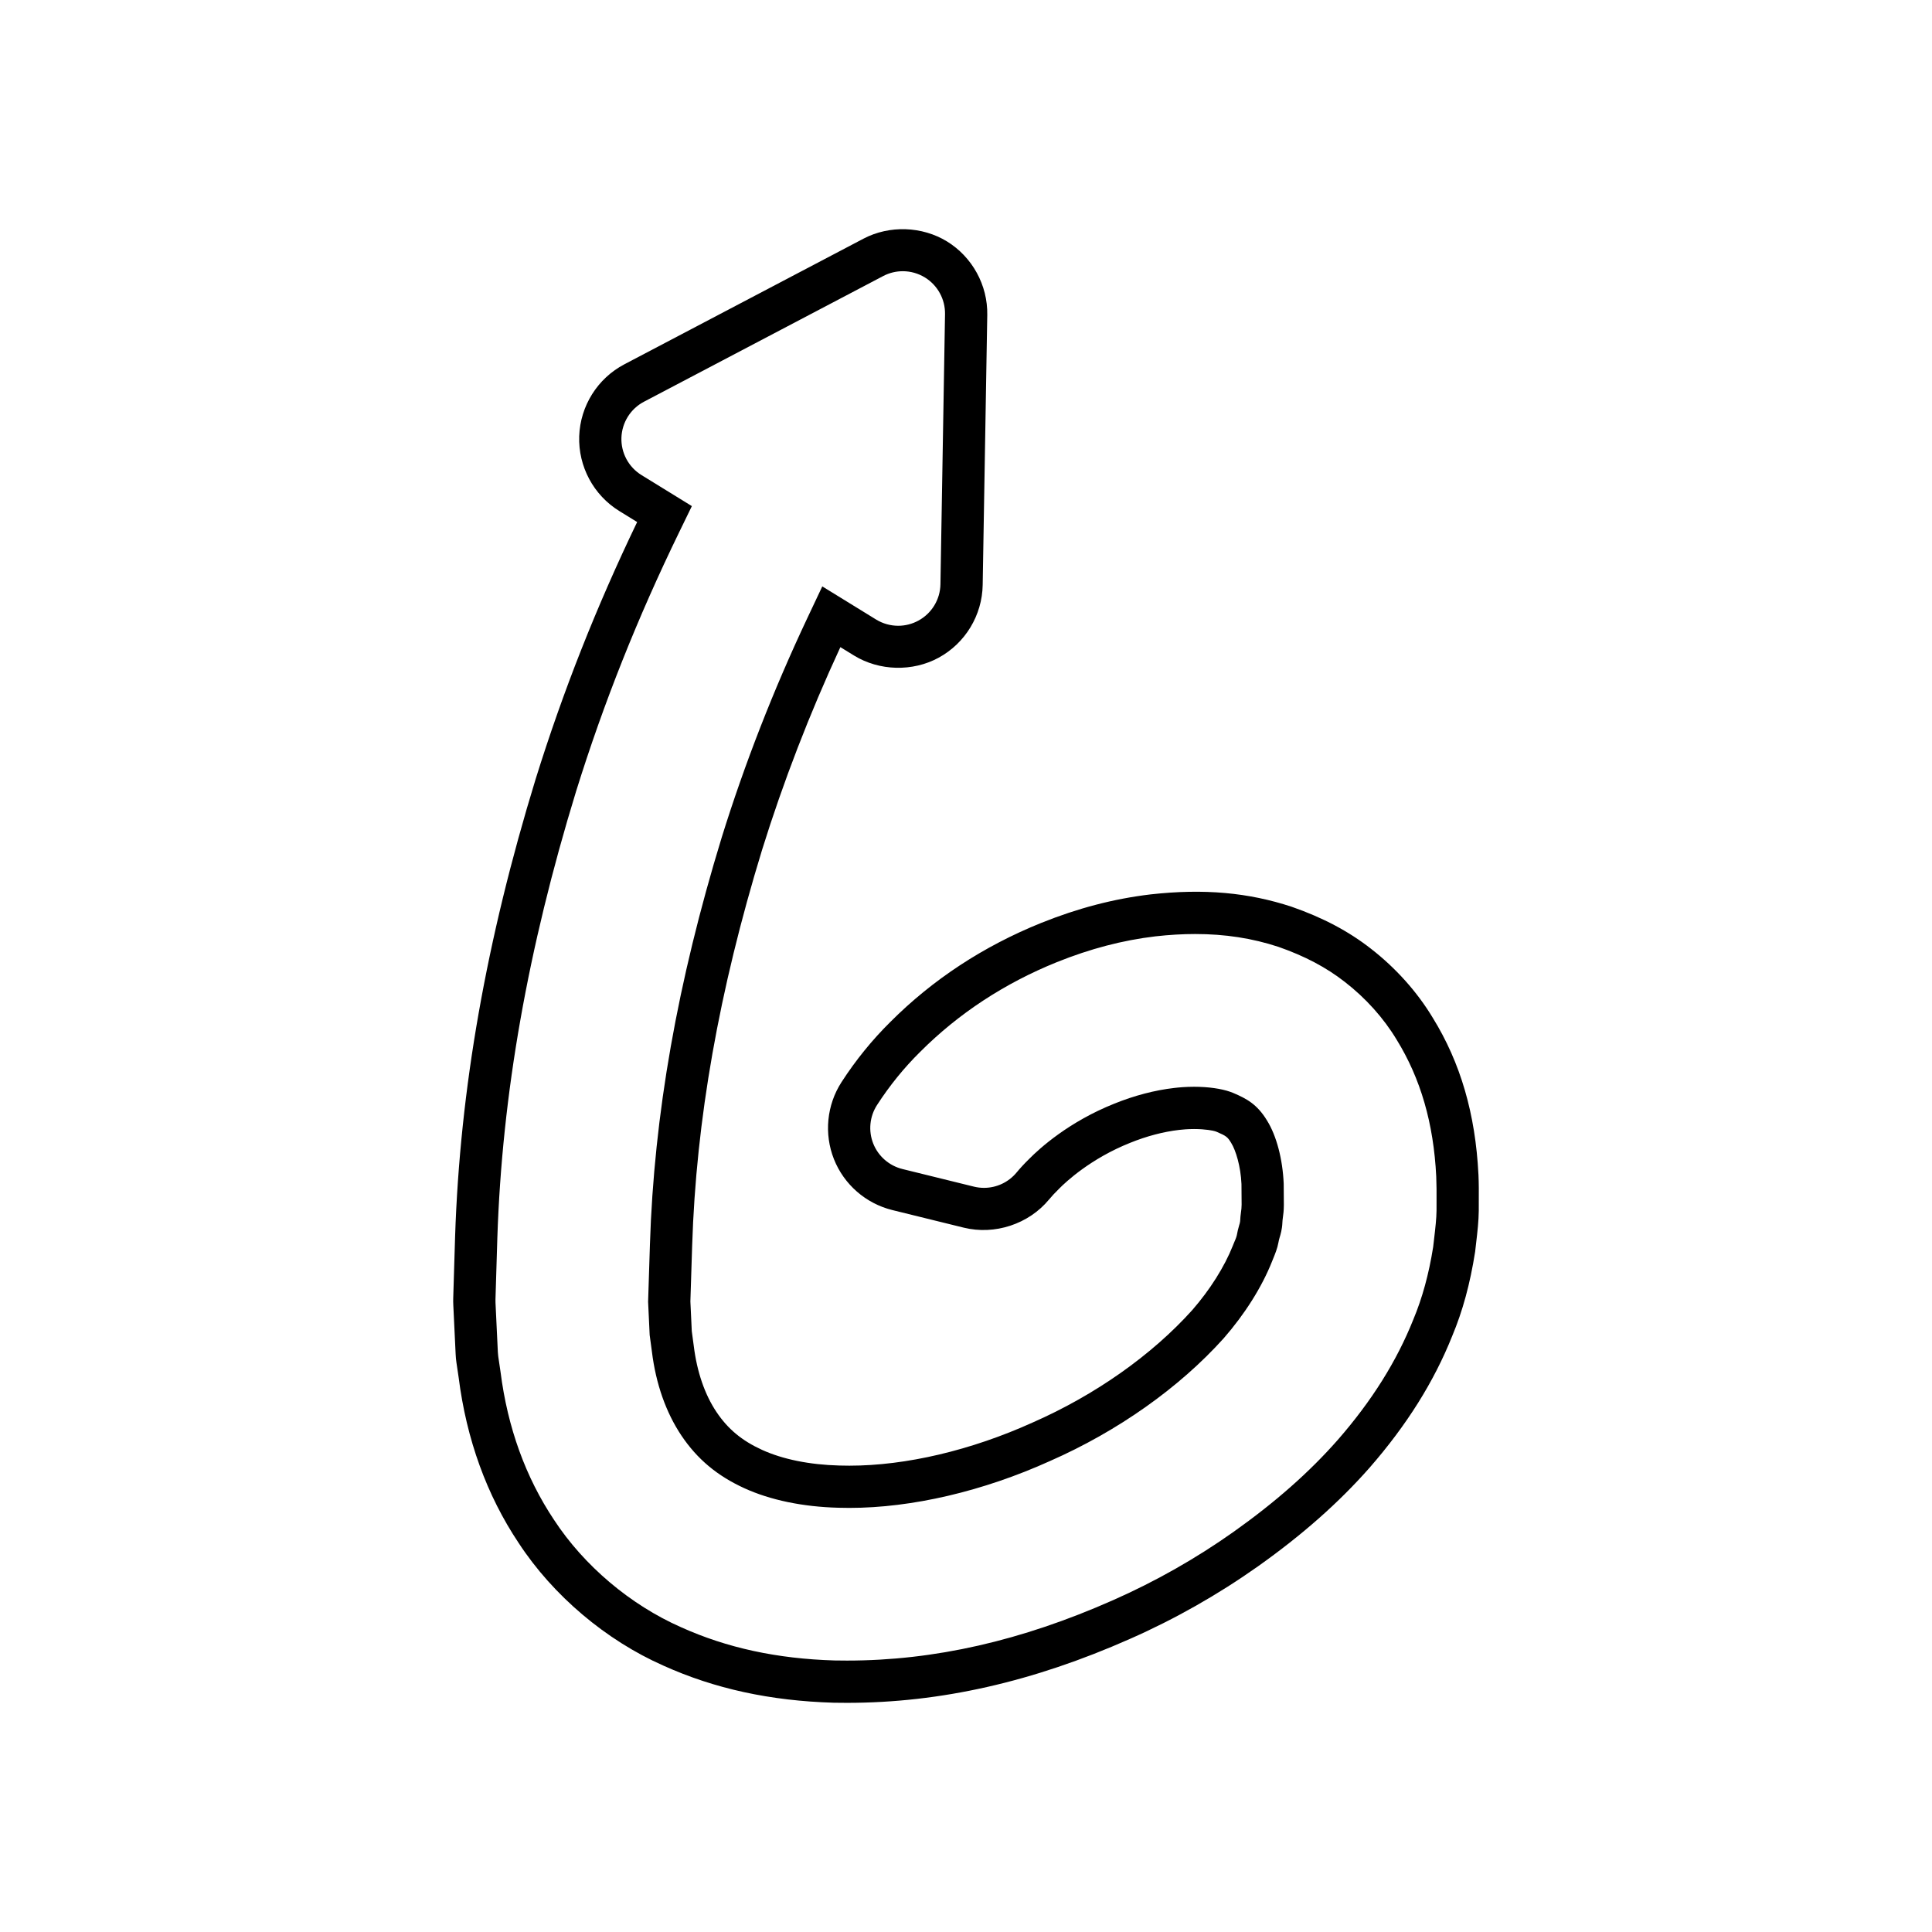 <?xml version="1.0" encoding="UTF-8"?>
<!-- Uploaded to: SVG Repo, www.svgrepo.com, Generator: SVG Repo Mixer Tools -->
<svg fill="#000000" width="800px" height="800px" version="1.1" viewBox="144 144 512 512" xmlns="http://www.w3.org/2000/svg">
 <path d="m535.8 455.25c-0.789-16.035-4.766-29.641-12.074-41.477-4.144-6.906-9.855-13.273-16.465-18.391-5.871-4.586-12.66-8.188-20.934-11.074-11.43-3.766-23.184-4.871-37.414-3.285-9.734 1.16-19.23 3.637-29.027 7.578-15.281 6.168-28.719 14.996-39.887 26.18-4.856 4.789-9.227 10.172-12.992 16-3.914 6.062-4.664 13.688-2 20.418 2.664 6.703 8.438 11.738 15.453 13.477l18.953 4.668c8.191 2.008 17.172-0.914 22.59-7.457 0.711-0.859 1.535-1.754 2.707-2.902 1.77-1.793 8.355-7.969 18.824-12.137 4.324-1.75 8.789-2.93 12.957-3.41 0.887-0.105 2.293-0.234 3.953-0.234 3.051 0 5.109 0.438 5.555 0.586l0.457 0.164c2.512 1.082 2.863 1.344 3.82 2.93 1.207 1.934 2.523 6.172 2.727 10.895l0.039 5.477c-0.004 0.809-0.078 1.387-0.16 1.934-0.121 0.797-0.195 1.613-0.23 2.449-0.012 0.273-0.152 0.738-0.266 1.098-0.258 0.875-0.473 1.762-0.613 2.598-0.16 0.723-0.516 1.453-0.773 2.082l-0.297 0.734c-2.211 5.574-6.062 11.664-10.734 17.023-10.738 11.949-25.727 22.523-42.324 29.816-16.301 7.367-33.547 11.43-48.562 11.43-0.859 0-1.707-0.016-2.621-0.039-7.926-0.207-15.023-1.645-20.531-4.16-5.301-2.422-9.02-5.504-12.039-10-3.113-4.629-5.191-10.656-6.039-17.555l-0.523-3.891-0.371-7.887 0.469-14.738c1.043-33.281 7.113-67.621 18.531-104.93 5.613-18.027 12.586-36.09 20.75-53.723l3.598 2.215c6.731 4.133 15.555 4.352 22.477 0.57 7.043-3.856 11.504-11.234 11.637-19.258l1.215-71.57c0.137-7.859-3.938-15.312-10.648-19.457-6.617-4.066-15.289-4.352-22.152-0.75l-63.371 33.297c-7.106 3.727-11.691 11.027-11.969 19.059-0.27 8.023 3.805 15.625 10.637 19.832l4.719 2.91c-10.832 22.523-19.633 44.805-26.875 68.031l-0.016 0.051c-13.094 42.688-20.078 82.344-21.355 121.27l-0.496 16.352c-0.016 0.574-0.012 1.141 0.016 1.715l0.625 13.109c0.031 0.766 0.105 1.516 0.215 2.254l0.578 3.887c2.082 16.438 7.453 31.238 15.906 43.891 9.098 13.914 23.125 25.781 38.402 32.52 13.551 6.106 28.27 9.316 45.102 9.812 1.172 0.023 3.508 0.031 3.508 0.031 24.734 0 49.289-5.555 75.051-16.973 11.883-5.242 23.281-11.711 33.887-19.215 11.762-8.348 21.414-16.883 29.551-26.121 9.883-11.328 17.074-22.809 21.914-34.938 2.75-6.582 4.711-13.715 6.059-22.289l0.227-1.969c0.414-3.504 0.707-6.184 0.738-8.895l0.004-2.625c0.02-2.273 0.023-4.531-0.086-6.992zm-11.105 9.598c-0.023 2.062-0.289 4.449-0.66 7.609l-0.23 1.988c-1.152 7.281-2.902 13.602-5.266 19.254-4.41 11.043-10.98 21.535-20.023 31.895-7.535 8.562-16.555 16.516-27.598 24.355-9.988 7.07-20.727 13.16-31.93 18.105-24.309 10.773-47.387 16.016-70.527 16.016-0.004 0-2.188-0.012-3.285-0.031-15.242-0.449-28.535-3.328-40.723-8.824-13.402-5.914-25.691-16.297-33.633-28.441-7.519-11.262-12.305-24.469-14.168-39.176l-0.609-4.117c-0.055-0.367-0.09-0.734-0.105-1.105l-0.625-13.148c-0.012-0.289-0.016-0.578-0.008-0.871l0.496-16.328c1.242-37.906 8.07-76.598 20.867-118.32 7.324-23.496 16.273-45.969 27.359-68.754l3.324-6.832-13.348-8.223c-3.426-2.109-5.457-5.894-5.32-9.918 0.141-4.019 2.422-7.66 5.984-9.527l63.375-33.297c1.633-0.859 3.422-1.285 5.207-1.285 2.039 0 4.074 0.559 5.871 1.66 3.367 2.078 5.391 5.773 5.32 9.727l-1.215 71.57c-0.066 4.023-2.289 7.695-5.816 9.625-1.68 0.918-3.527 1.379-5.375 1.379-2.039 0-4.074-0.559-5.871-1.66l-14.25-8.773-4.008 8.492c-8.945 18.977-16.562 38.484-22.637 58.008-11.723 38.293-17.957 73.602-19.031 107.9l-0.484 15.176 0.414 8.812 0.59 4.375c1.043 8.551 3.746 16.207 7.84 22.297 4.184 6.223 9.488 10.656 16.688 13.941 6.875 3.137 15.48 4.922 24.883 5.164 1.008 0.027 1.953 0.043 2.914 0.043 16.57 0 35.457-4.41 53.176-12.426 17.949-7.887 34.258-19.422 46.039-32.531 5.637-6.469 10.105-13.559 12.812-20.375l0.273-0.68c0.488-1.191 1.152-2.809 1.41-4.301 0.078-0.461 0.188-0.914 0.324-1.359 0.215-0.695 0.66-2.148 0.723-3.883 0.016-0.41 0.055-0.82 0.113-1.223 0.148-0.996 0.273-2.043 0.281-3.519l-0.039-5.621c-0.27-6.434-1.883-12.672-4.418-16.738-2.637-4.352-5.465-5.812-8.898-7.285l-0.887-0.34c-2.344-0.82-5.766-1.324-9.543-1.324-2.219 0-4.098 0.176-5.285 0.316-5.121 0.59-10.566 2.016-15.824 4.144-12.09 4.816-19.824 11.848-22.594 14.652-1.355 1.328-2.426 2.504-3.356 3.625-2.156 2.602-5.332 4.051-8.617 4.051-0.891 0-1.789-0.105-2.68-0.324l-18.949-4.668c-3.512-0.871-6.391-3.379-7.727-6.742-1.332-3.367-0.961-7.168 1-10.207 3.32-5.144 7.172-9.891 11.445-14.105 10.145-10.156 22.348-18.172 36.215-23.77 8.863-3.562 17.414-5.801 26.156-6.84 3.676-0.41 7.18-0.613 10.492-0.613 7.906 0 15.133 1.113 22.094 3.41 6.969 2.434 12.648 5.438 17.547 9.266 5.555 4.297 10.324 9.609 13.758 15.328 6.344 10.273 9.801 22.172 10.492 36.266 0.094 2.207 0.09 4.297 0.082 6.402z"/>
</svg>